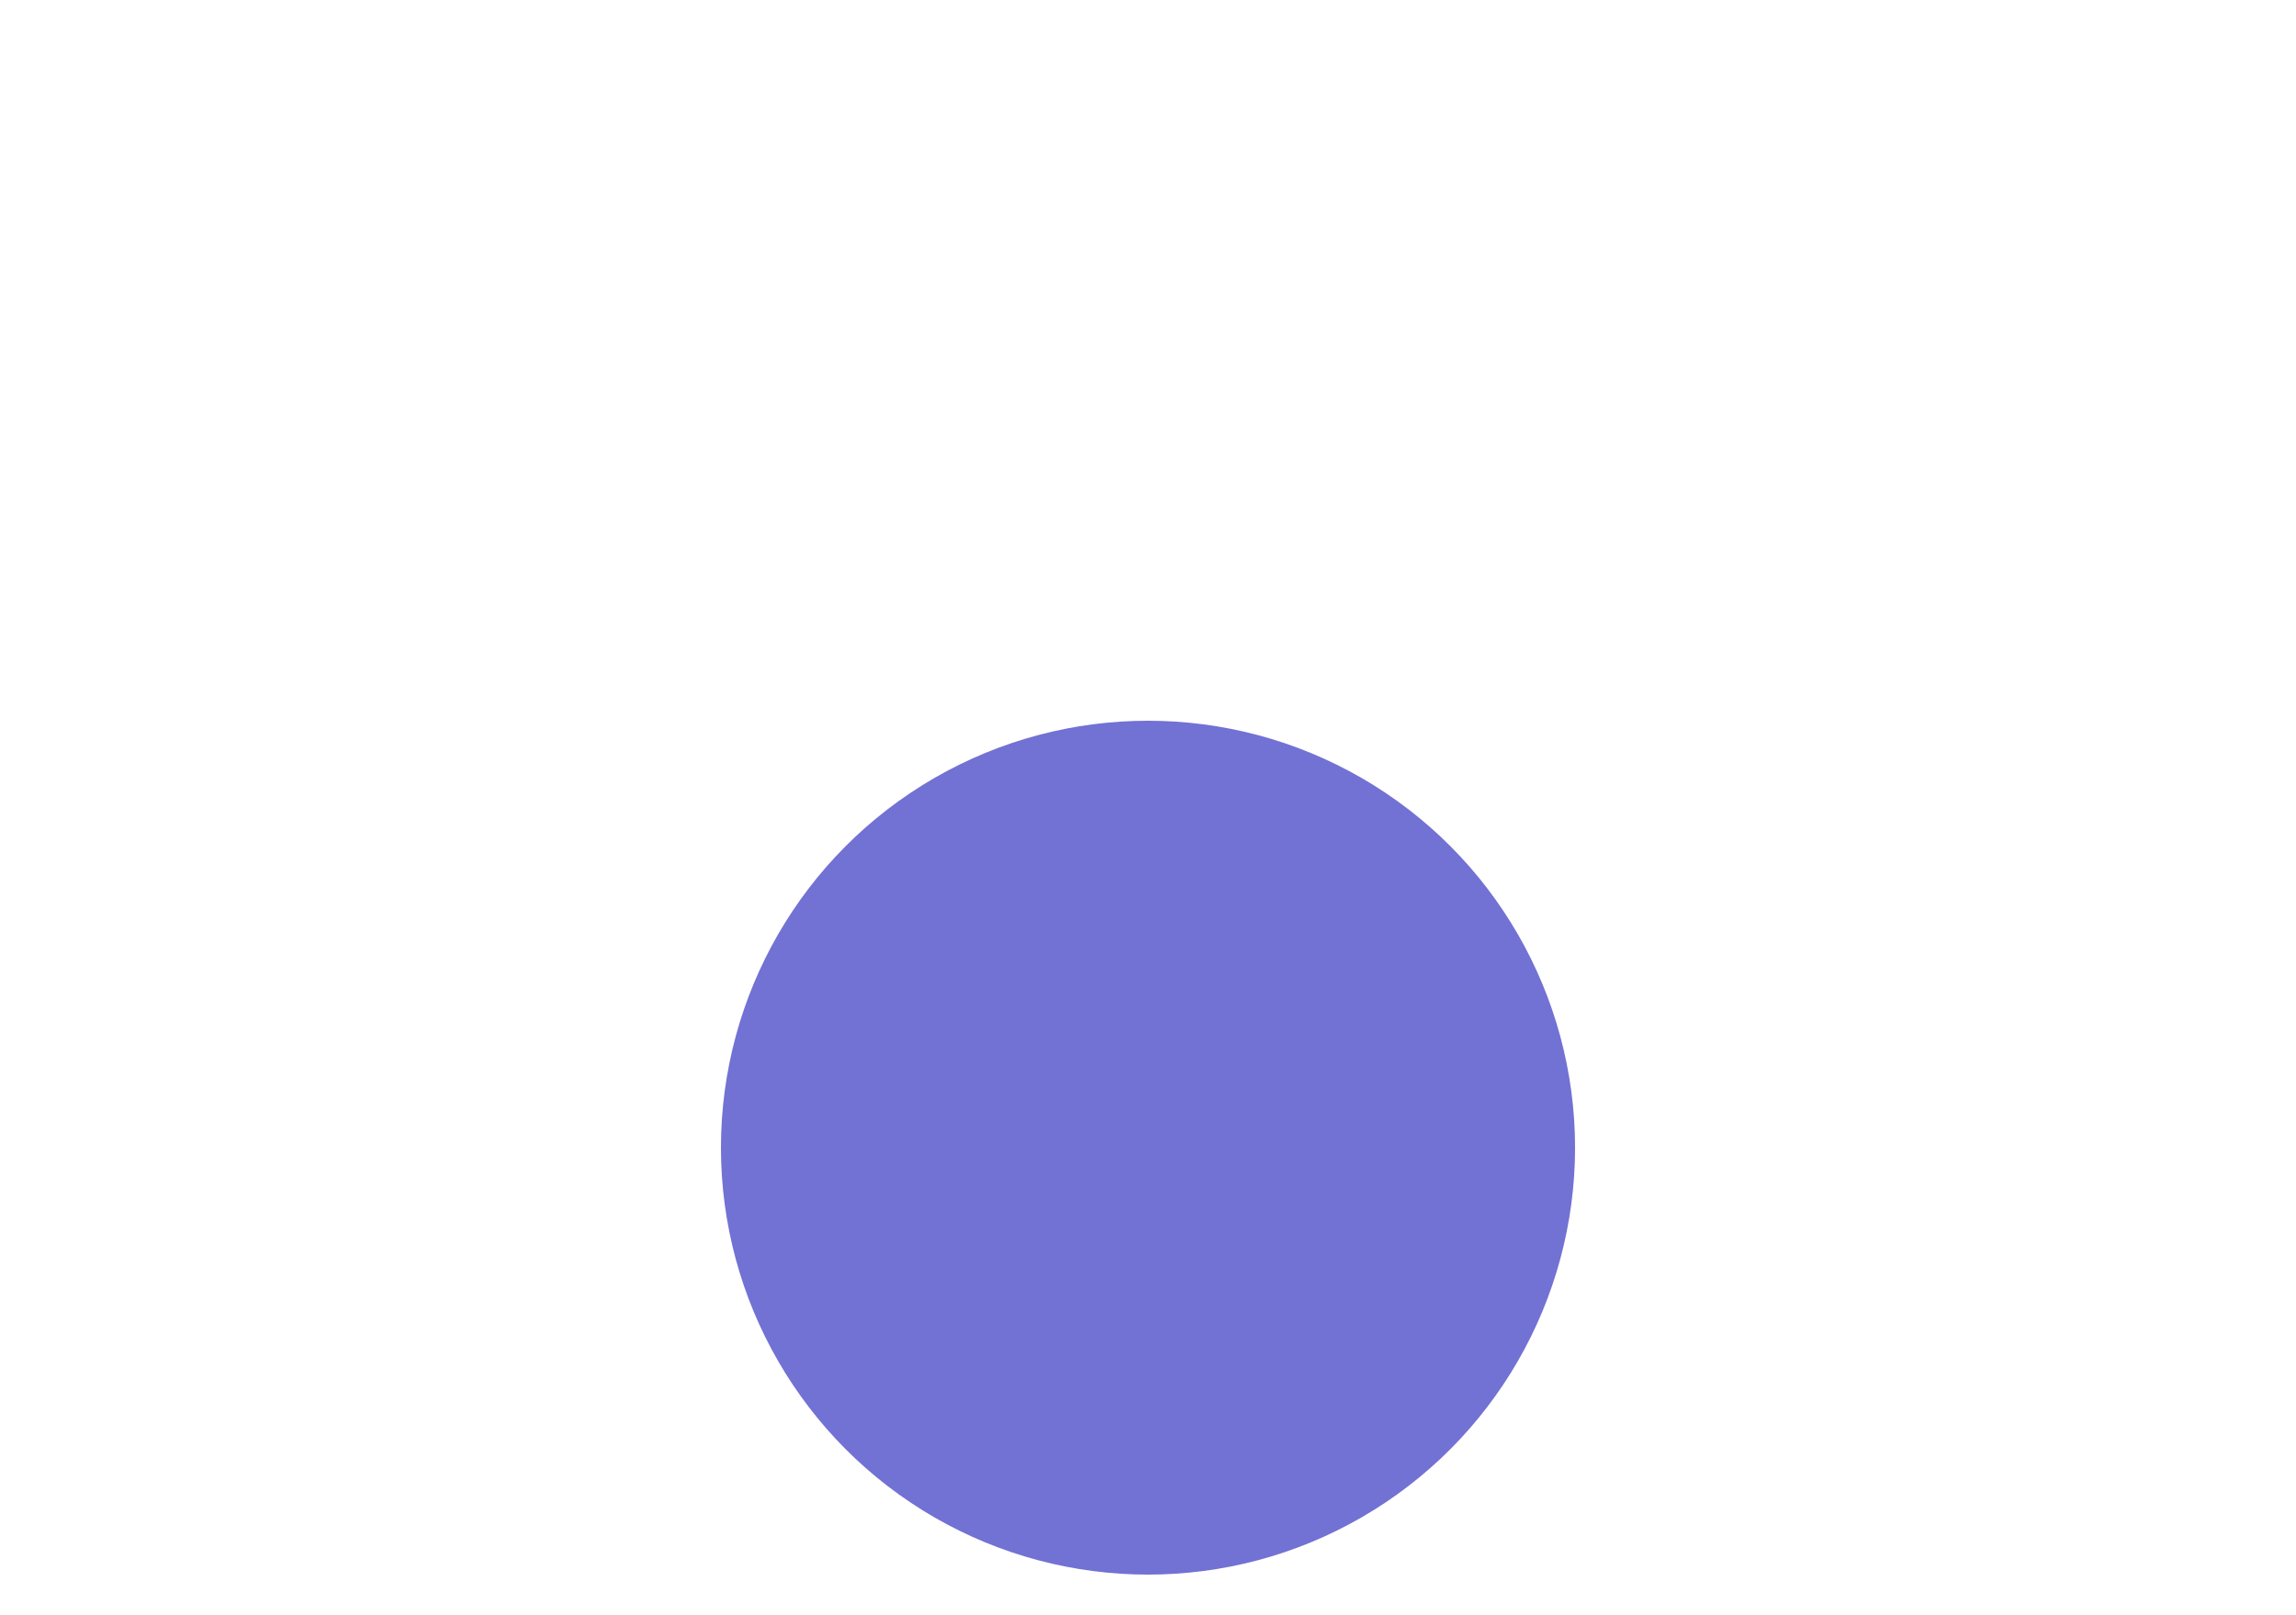 <?xml version="1.0" encoding="UTF-8"?> <svg xmlns="http://www.w3.org/2000/svg" width="27" height="19" viewBox="0 0 27 19" fill="none"><path d="M24 13.5C24 7.701 19.299 3 13.5 3C7.701 3 3 7.701 3 13.5" stroke="#0E4FB0" stroke-width="https://landingi.com/wp-content/uploads/2024/06/6"></path><circle cx="13.5" cy="13.5" r="5.022" fill="#7271D4"></circle></svg> 